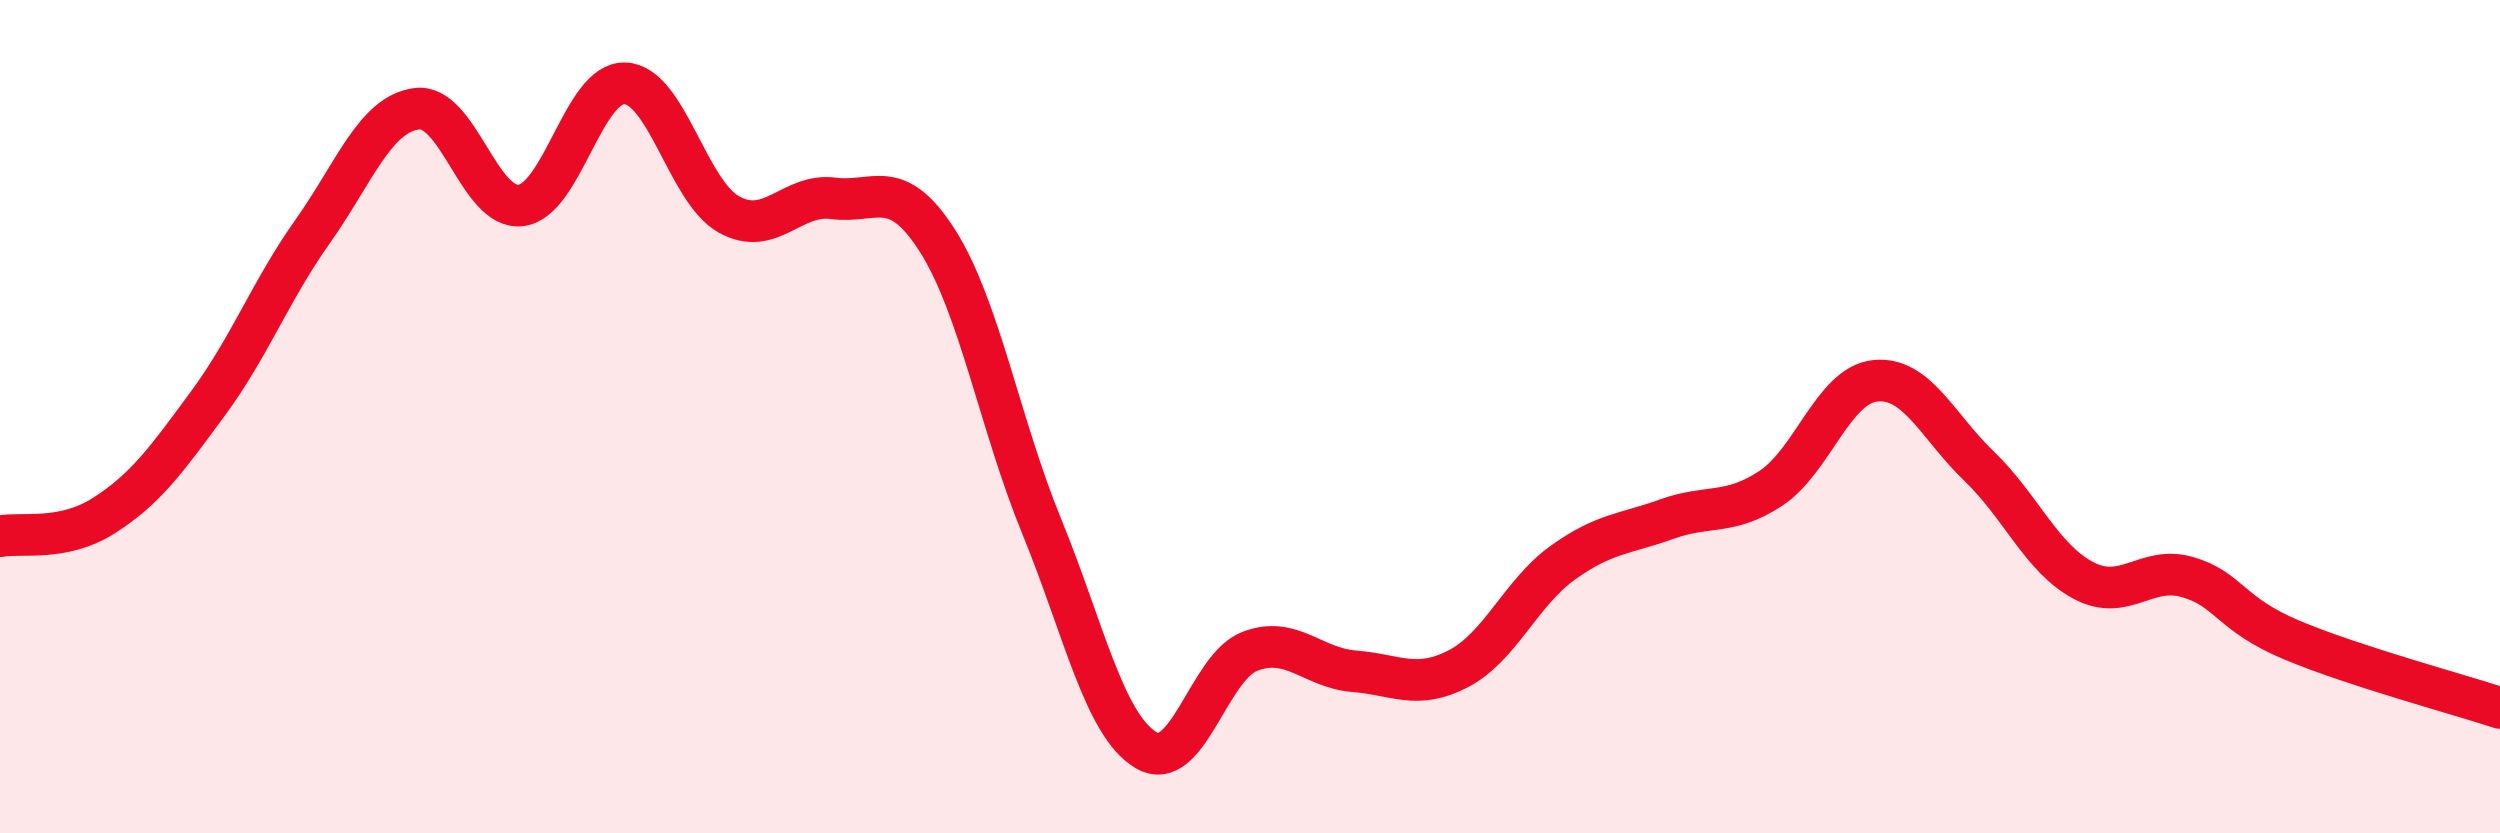 
    <svg width="60" height="20" viewBox="0 0 60 20" xmlns="http://www.w3.org/2000/svg">
      <path
        d="M 0,12.87 C 0.5,12.77 1.5,13.01 2.5,12.37 C 3.5,11.73 4,11.03 5,9.67 C 6,8.31 6.5,6.97 7.5,5.56 C 8.5,4.15 9,2.74 10,2.61 C 11,2.48 11.5,5.05 12.5,4.93 C 13.5,4.81 14,1.96 15,2 C 16,2.04 16.5,4.6 17.5,5.15 C 18.5,5.7 19,4.63 20,4.76 C 21,4.89 21.5,4.21 22.5,5.78 C 23.5,7.35 24,10.19 25,12.63 C 26,15.07 26.5,17.4 27.5,18 C 28.5,18.6 29,16.01 30,15.63 C 31,15.25 31.5,16.03 32.5,16.11 C 33.5,16.19 34,16.57 35,16.05 C 36,15.53 36.5,14.23 37.5,13.51 C 38.5,12.79 39,12.82 40,12.46 C 41,12.1 41.5,12.38 42.5,11.72 C 43.5,11.06 44,9.25 45,9.14 C 46,9.03 46.5,10.23 47.5,11.19 C 48.5,12.15 49,13.4 50,13.93 C 51,14.46 51.5,13.56 52.5,13.85 C 53.5,14.14 53.5,14.73 55,15.36 C 56.5,15.99 59,16.66 60,16.99L60 20L0 20Z"
        fill="#EB0A25"
        opacity="0.1"
        stroke-linecap="round"
        stroke-linejoin="round"
      />
      <path
        d="M 0,12.87 C 0.5,12.77 1.5,13.01 2.5,12.37 C 3.5,11.73 4,11.03 5,9.67 C 6,8.31 6.5,6.97 7.5,5.56 C 8.5,4.15 9,2.74 10,2.61 C 11,2.48 11.5,5.05 12.5,4.93 C 13.5,4.81 14,1.96 15,2 C 16,2.04 16.5,4.6 17.5,5.15 C 18.5,5.7 19,4.63 20,4.76 C 21,4.89 21.5,4.21 22.5,5.78 C 23.5,7.35 24,10.19 25,12.63 C 26,15.07 26.5,17.4 27.5,18 C 28.5,18.6 29,16.01 30,15.63 C 31,15.25 31.5,16.03 32.5,16.11 C 33.5,16.19 34,16.57 35,16.05 C 36,15.53 36.5,14.23 37.5,13.51 C 38.5,12.79 39,12.82 40,12.46 C 41,12.1 41.5,12.38 42.5,11.72 C 43.5,11.06 44,9.25 45,9.14 C 46,9.03 46.5,10.23 47.5,11.19 C 48.5,12.15 49,13.4 50,13.93 C 51,14.46 51.5,13.56 52.5,13.85 C 53.5,14.14 53.5,14.73 55,15.36 C 56.5,15.99 59,16.66 60,16.99"
        stroke="#EB0A25"
        stroke-width="1"
        fill="none"
        stroke-linecap="round"
        stroke-linejoin="round"
      />
    </svg>
  
